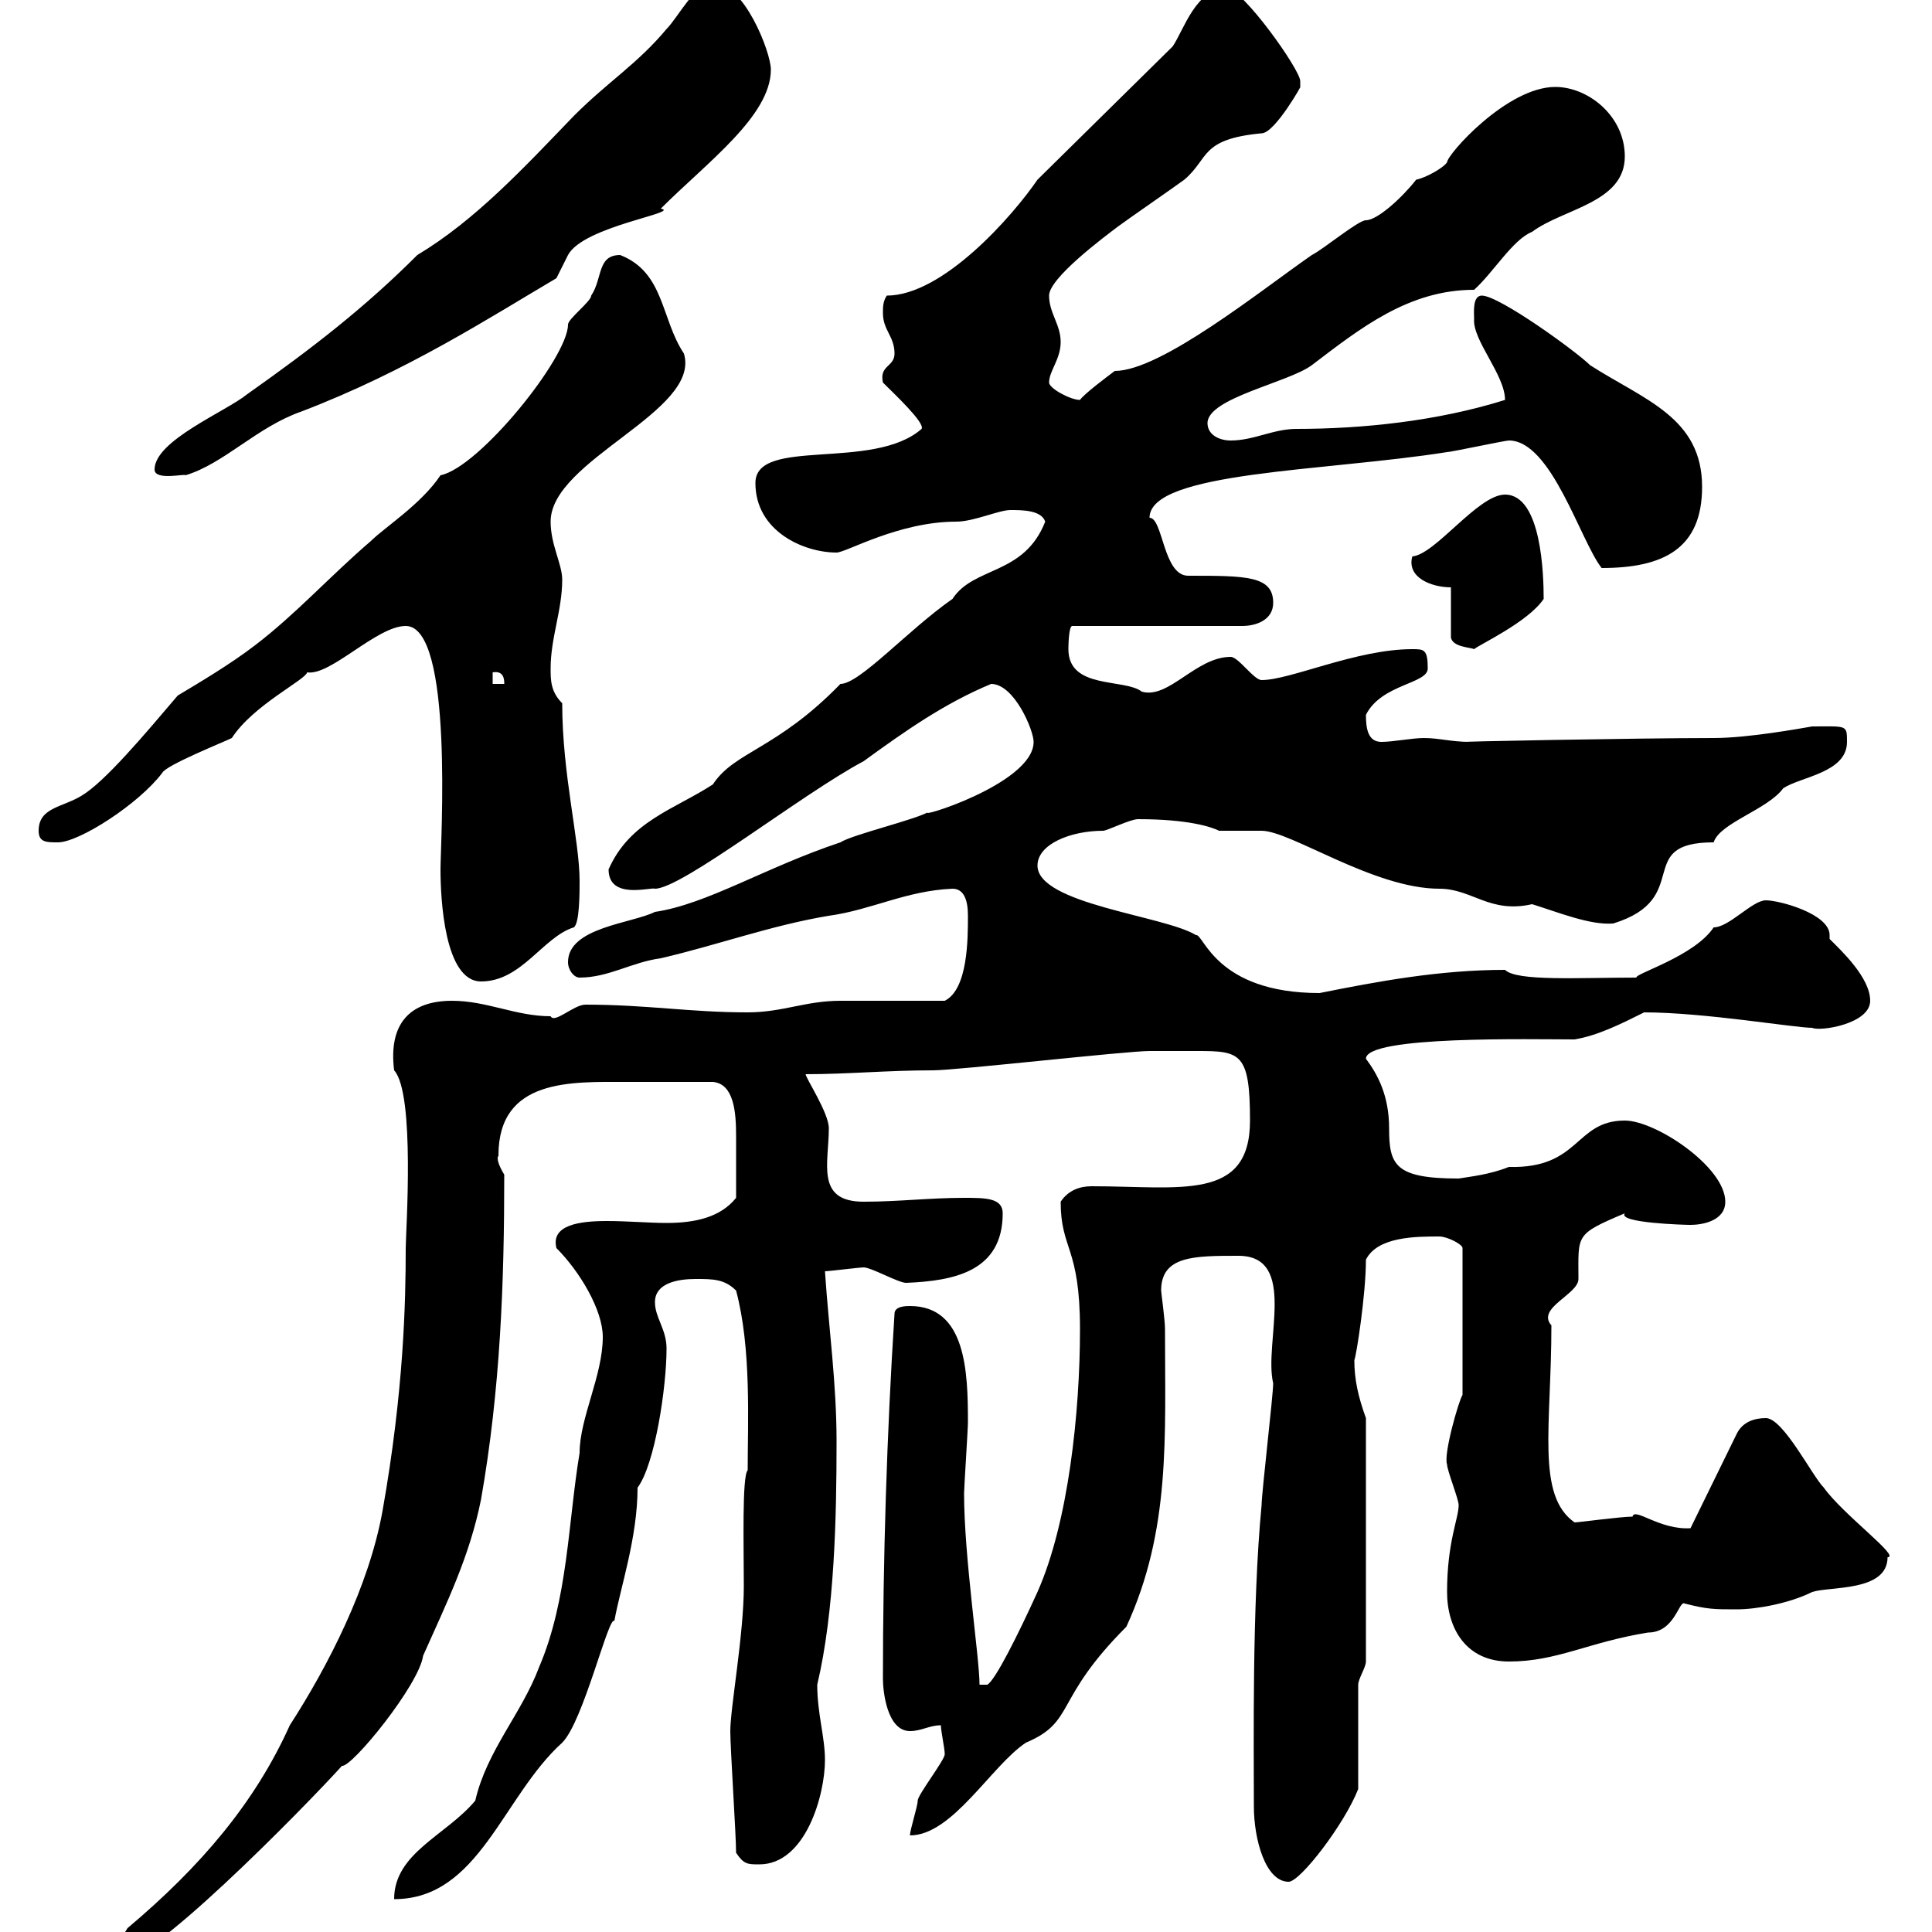 <svg xmlns="http://www.w3.org/2000/svg" xmlns:xlink="http://www.w3.org/1999/xlink" width="300" height="300"><path d="M63 193.80C63 202.20 62.70 216 59.40 234.60C57.30 246.30 51 258.60 45 267.90C39.60 279.90 31.20 289.80 19.80 299.40C18.60 301.20 18.60 302.10 18.60 303.90C21.30 307.20 47.70 280.20 53.10 274.20C54.60 274.50 65.10 261.60 65.70 257.10C69.30 249 72.90 241.80 74.70 232.80C77.70 215.70 78.30 199.20 78.30 182.40C76.50 179.40 77.70 179.40 77.40 179.40C77.40 167.40 88.80 168 97.20 168C101.70 168 105.90 168 110.70 168C114 168.30 114.30 172.80 114.30 176.40C114.30 180.60 114.30 182.70 114.30 186C111.90 189 108 189.90 103.50 189.90C100.80 189.90 97.50 189.60 94.20 189.60C90 189.60 85.50 190.20 86.40 193.80C90 197.40 93.60 203.40 93.60 207.60C93.60 213.60 90 220.20 90 225.60C88.20 236.40 88.20 248.40 83.70 258.90C81 266.10 75.60 271.80 73.80 279.60C69.30 285 61.20 287.70 61.20 294.90C74.40 294.90 78 279 87.30 270.60C90.60 267.30 94.50 250.80 95.40 251.70C96.30 246.60 99 238.80 99 231C101.70 227.40 103.50 215.40 103.50 209.40C103.50 206.40 101.70 204.60 101.70 202.20C101.70 199.20 105.30 198.60 108 198.60C110.70 198.60 112.50 198.60 114.30 200.40C116.70 209.40 116.10 220.80 116.10 228.30C115.20 229.20 115.50 240.30 115.50 246.30C115.50 253.80 113.40 265.20 113.40 268.80C113.40 271.50 114.30 285 114.30 287.70C115.50 289.50 116.10 289.50 117.90 289.50C125.10 289.50 128.10 278.70 128.10 273.30C128.10 269.70 126.90 266.10 126.90 261.60C129.60 250.20 129.90 235.50 129.90 223.80C129.90 214.80 128.70 206.40 128.10 197.40C128.70 197.40 133.50 196.80 134.10 196.80C135.30 196.80 139.50 199.20 140.70 199.20C148.20 198.90 155.70 197.40 155.70 188.40C155.70 186 153 186 149.70 186C144.30 186 139.50 186.60 134.10 186.60C126.60 186.60 128.70 180.60 128.70 175.20C128.70 172.80 125.10 167.40 125.10 166.80C131.70 166.80 137.70 166.20 144.90 166.20C148.50 166.20 174.90 163.20 178.50 163.20C180.30 163.20 183.60 163.20 186 163.20C192.60 163.20 194.10 163.50 194.10 174C194.10 186.60 183.30 184.20 169.50 184.20C167.70 184.20 165.90 184.80 164.70 186.60C164.70 194.10 167.70 193.50 167.70 206.40C167.70 219.30 165.90 236.40 161.10 247.20C158.10 253.80 154.50 261 153.30 261.60L152.10 261.60C152.10 257.40 149.70 241.80 149.70 231.90C149.70 231 150.30 222 150.30 220.80C150.30 213 150 202.80 141.30 202.80C140.70 202.80 138.90 202.80 138.90 204C137.70 222.60 137.10 242.40 137.10 260.70C137.10 262.50 137.70 268.80 141.30 268.80C143.10 268.80 144.30 267.90 146.10 267.90C146.10 268.80 146.70 271.50 146.70 272.40C146.70 273.30 142.50 278.70 142.50 279.60C142.50 280.50 141.30 284.10 141.30 285C147.90 285 153.90 274.20 159.30 270.60C167.10 267.30 163.50 264 174.90 252.60C181.80 237.60 180.90 223.20 180.90 206.40C180.90 204.90 180.30 200.70 180.30 200.40C180.30 195 185.40 195 192.30 195C201.60 195 196.20 208.50 197.70 214.80C197.70 216.60 195.90 231.90 195.90 233.70C194.40 249.30 194.70 270.90 194.70 280.50C194.70 285.60 196.50 292.20 200.10 292.20C201.90 292.20 208.80 283.20 210.90 277.80C210.90 275.10 210.90 264.30 210.90 261.60C210.90 260.70 212.10 258.90 212.10 258L212.10 220.20C210.90 216.90 210.30 214.20 210.30 211.20C210.60 210.60 212.10 201 212.10 195.60C213.90 192 219.90 192 223.50 192C224.70 192 227.10 193.20 227.10 193.80L227.10 216.60C226.50 217.50 224.10 225.90 224.70 227.40C224.70 228.30 226.50 232.80 226.50 233.70C226.50 235.80 224.70 239.40 224.70 247.20C224.70 252.90 227.70 258 234.30 258C241.80 258 246.60 255 255.90 253.50C260.10 253.50 260.70 248.40 261.60 249C265.20 249.90 266.10 249.90 269.70 249.90C272.70 249.90 277.80 249 281.40 247.20C284.10 246.30 293.10 247.20 293.10 241.80C295.20 241.80 286.20 235.20 283.20 231C281.40 229.20 276.90 220.20 274.20 220.20C272.40 220.20 270.60 220.80 269.70 222.60L262.50 237.30C257.70 237.60 253.80 234 253.50 235.50C251.70 235.50 245.10 236.40 244.50 236.40C238.50 232.20 240.90 221.40 240.90 205.80C238.50 203.10 245.10 201 245.10 198.60C245.10 191.70 244.50 191.70 252.30 188.40C251.10 189.90 261.60 190.20 262.50 190.20C264.30 190.20 267.90 189.60 267.90 186.60C267.90 181.20 257.10 174 252.30 174C244.50 174 245.40 181.50 234.30 181.20C231.30 182.40 228.30 182.70 226.50 183C216.60 183 215.70 180.90 215.70 175.20C215.70 170.10 213.90 166.80 212.10 164.40C212.10 160.80 237.90 161.40 244.50 161.40C248.10 160.80 251.70 159 255.30 157.20C264.60 157.20 278.70 159.60 281.40 159.60C282.60 160.20 290.40 159 290.40 155.40C290.40 151.80 285.90 147.60 284.10 145.80C284.10 145.80 284.10 145.50 284.10 145.20C284.10 141.90 276.30 139.80 274.20 139.80C272.10 139.80 268.50 144 266.10 144C263.10 148.50 253.80 151.20 254.10 151.80C245.10 151.80 235.50 152.40 233.70 150.60C223.50 150.60 213.90 152.40 204.90 154.20C188.70 154.20 186.90 144.90 185.70 145.20C180.90 142.20 161.10 140.40 161.10 134.40C161.10 131.10 166.20 129 171.30 129C171.90 129 175.50 127.20 176.70 127.20C184.50 127.20 188.10 128.40 189.30 129C190.50 129 194.70 129 195.90 129C200.40 129 213.30 138 223.50 138C228.60 138 231.30 141.90 237.90 140.40C241.80 141.60 246.90 143.70 250.50 143.40C263.10 139.50 253.50 130.80 266.10 130.80C267 127.80 274.50 125.70 276.90 122.40C279.60 120.60 286.80 120 286.80 115.20C286.80 112.50 286.80 112.80 281.40 112.80C279.60 113.10 271.50 114.60 266.10 114.60C254.40 114.60 223.50 115.20 228.30 115.20C225.30 115.20 223.50 114.60 221.10 114.60C219.30 114.60 216.30 115.20 214.50 115.20C212.40 115.20 212.10 113.10 212.10 111C214.50 106.20 221.70 106.20 221.70 103.80C221.70 100.80 221.10 100.80 219.30 100.80C210.60 100.80 200.40 105.60 195.90 105.60C194.70 105.60 192.30 102 191.10 102C185.70 102 181.50 108.60 177.30 107.40C174.60 105.30 165.90 107.10 165.90 100.80C165.90 100.80 165.90 97.20 166.50 97.20L192.90 97.20C195 97.20 197.70 96.30 197.70 93.60C197.70 89.40 193.50 89.40 184.50 89.40C180.60 89.40 180.60 80.40 178.50 80.40C178.50 73.20 205.80 73.20 224.70 70.20C225.30 70.20 233.70 68.40 234.30 68.40C240.90 68.40 245.40 84 248.70 88.20C258.30 88.20 264.30 85.20 264.30 75.60C264.30 64.80 255.30 62.10 246.90 56.70C244.80 54.60 232.80 45.90 230.10 45.90C228.60 45.90 228.90 48.60 228.90 49.50C228.60 52.80 233.70 58.20 233.70 62.10C223.20 65.40 211.50 66.60 201.30 66.60C197.70 66.60 194.70 68.40 191.10 68.40C189.30 68.40 187.50 67.50 187.50 65.70C187.50 61.80 200.10 59.40 203.70 56.70C211.20 51 218.70 45 228.90 45C231.90 42.30 234.90 37.20 237.90 36C242.70 32.40 252.30 31.50 252.30 24.30C252.30 18 246.60 13.50 241.50 13.50C234 13.50 224.70 24 224.70 25.20C224.10 26.10 221.40 27.60 219.90 27.90C217.80 30.60 213.90 34.20 212.10 34.20C210.90 34.20 205.50 38.70 203.70 39.60C195.90 45 180.30 57.60 173.10 57.60C171.90 58.50 168.30 61.20 167.70 62.10C166.20 62.10 162.90 60.30 162.90 59.40C162.90 57.60 164.70 55.80 164.70 53.10C164.70 50.40 162.90 48.60 162.90 45.90C162.90 43.20 171.30 36.90 173.70 35.10C174.90 34.20 182.70 28.80 183.90 27.90C187.80 24.60 186.30 21.60 195.90 20.70C198 20.70 202.50 12.60 201.90 13.50C201.90 13.50 201.90 13.50 201.90 12.60C201.90 10.80 192.90-1.80 190.50-1.80C185.70-1.80 183.90 4.50 182.10 7.20L161.10 27.90C157.20 33.60 146.40 45.90 137.70 45.90C137.10 46.80 137.10 47.70 137.10 48.60C137.10 51.30 138.90 52.20 138.90 54.90C138.90 57 136.50 56.70 137.10 59.40C138.90 61.20 143.70 65.70 143.10 66.60C135.60 73.20 117.30 67.80 117.30 75C117.30 82.50 124.80 85.80 129.90 85.80C131.40 85.80 139.50 81 148.50 81C151.20 81 155.10 79.20 156.90 79.20C158.70 79.20 161.70 79.20 162.30 81C159 89.40 151.20 87.90 147.90 93C141 97.80 133.50 106.20 130.50 106.20C120.60 116.40 114 116.70 110.70 121.80C104.70 125.70 97.80 127.50 94.50 135C94.50 139.80 101.10 137.70 101.70 138C105.90 138 124.50 123.30 134.10 118.20C140.70 113.40 146.70 109.20 153.90 106.20C157.50 106.20 160.50 113.40 160.50 115.20C160.50 121.80 141.30 127.50 144.30 126C142.50 127.20 132.30 129.60 130.50 130.80C118.80 134.70 109.80 140.40 101.70 141.60C98.10 143.40 88.20 144 88.20 149.40C88.20 150.60 89.10 151.80 90 151.80C94.50 151.80 98.10 149.40 102.60 148.80C111.60 146.70 119.70 143.70 128.70 142.20C135.30 141.30 140.70 138.30 147.90 138C149.70 138 150.30 139.80 150.30 142.20C150.30 145.80 150.30 153.60 146.70 155.40C144.30 155.40 133.50 155.40 130.50 155.40C125.10 155.40 121.50 157.20 116.10 157.20C107.10 157.20 100.50 156 90.90 156C89.10 156 86.10 159 85.50 157.80C80.10 157.80 75.60 155.40 70.20 155.40C63.60 155.40 60.30 159 61.20 166.20C64.50 169.80 63 191.40 63 193.80ZM63 97.20C70.50 97.20 68.40 130.80 68.40 135C68.40 139.50 69 152.40 74.70 152.40C81 152.40 84.30 145.50 89.10 144C90 143.40 90 138.60 90 136.80C90 130.50 87.30 120.30 87.30 109.20C85.50 107.40 85.50 105.60 85.50 103.80C85.50 99 87.30 94.80 87.30 90C87.30 87.60 85.50 84.60 85.50 81C85.50 71.40 108.90 63.90 106.20 54.90C102.60 49.50 103.20 42.30 96.30 39.60C92.70 39.60 93.60 43.20 91.80 45.90C91.80 46.80 88.20 49.50 88.20 50.40C88.20 55.50 74.40 72.60 68.40 73.80C65.40 78.30 59.70 81.90 57.60 84C51.30 89.40 45.90 95.40 39.60 100.20C35.70 103.20 30.60 106.20 27.60 108C22.50 114 16.20 121.50 12.60 123.60C9.60 125.40 6 125.40 6 129C6 130.80 7.20 130.80 9 130.80C12.30 130.80 21.60 124.80 25.20 120C25.80 118.80 34.80 115.20 36 114.60C39.30 109.50 47.40 105.60 47.70 104.40C51.30 105 58.50 97.20 63 97.20ZM76.50 104.40C78.30 104.10 78.30 105.60 78.30 106.20L76.50 106.20ZM225.30 91.20L225.30 99C225.60 100.50 228.30 100.50 228.90 100.80C229.50 100.20 237.30 96.60 239.70 93C239.70 89.40 239.40 76.80 233.70 76.80C229.50 76.80 222.90 86.10 219.30 86.40C218.40 89.70 222.30 91.20 225.30 91.20ZM24 72.90C24 74.70 28.80 73.50 28.80 73.80C34.80 72 39.90 66.30 46.80 63.90C63.30 57.60 76.20 49.20 86.40 43.20C86.40 43.20 88.20 39.60 88.20 39.60C90.60 35.10 105.90 33 102.60 32.40C109.80 25.20 119.70 18 119.70 10.80C119.70 8.10 115.50-2.70 110.70-2.70C108-2.70 105.30 2.70 103.50 4.50C99 9.90 94.50 12.60 89.10 18C81.30 26.10 73.80 34.20 64.80 39.60C56.70 47.70 48.60 54 38.40 61.20C35.10 63.90 24 68.40 24 72.90Z"/></svg>